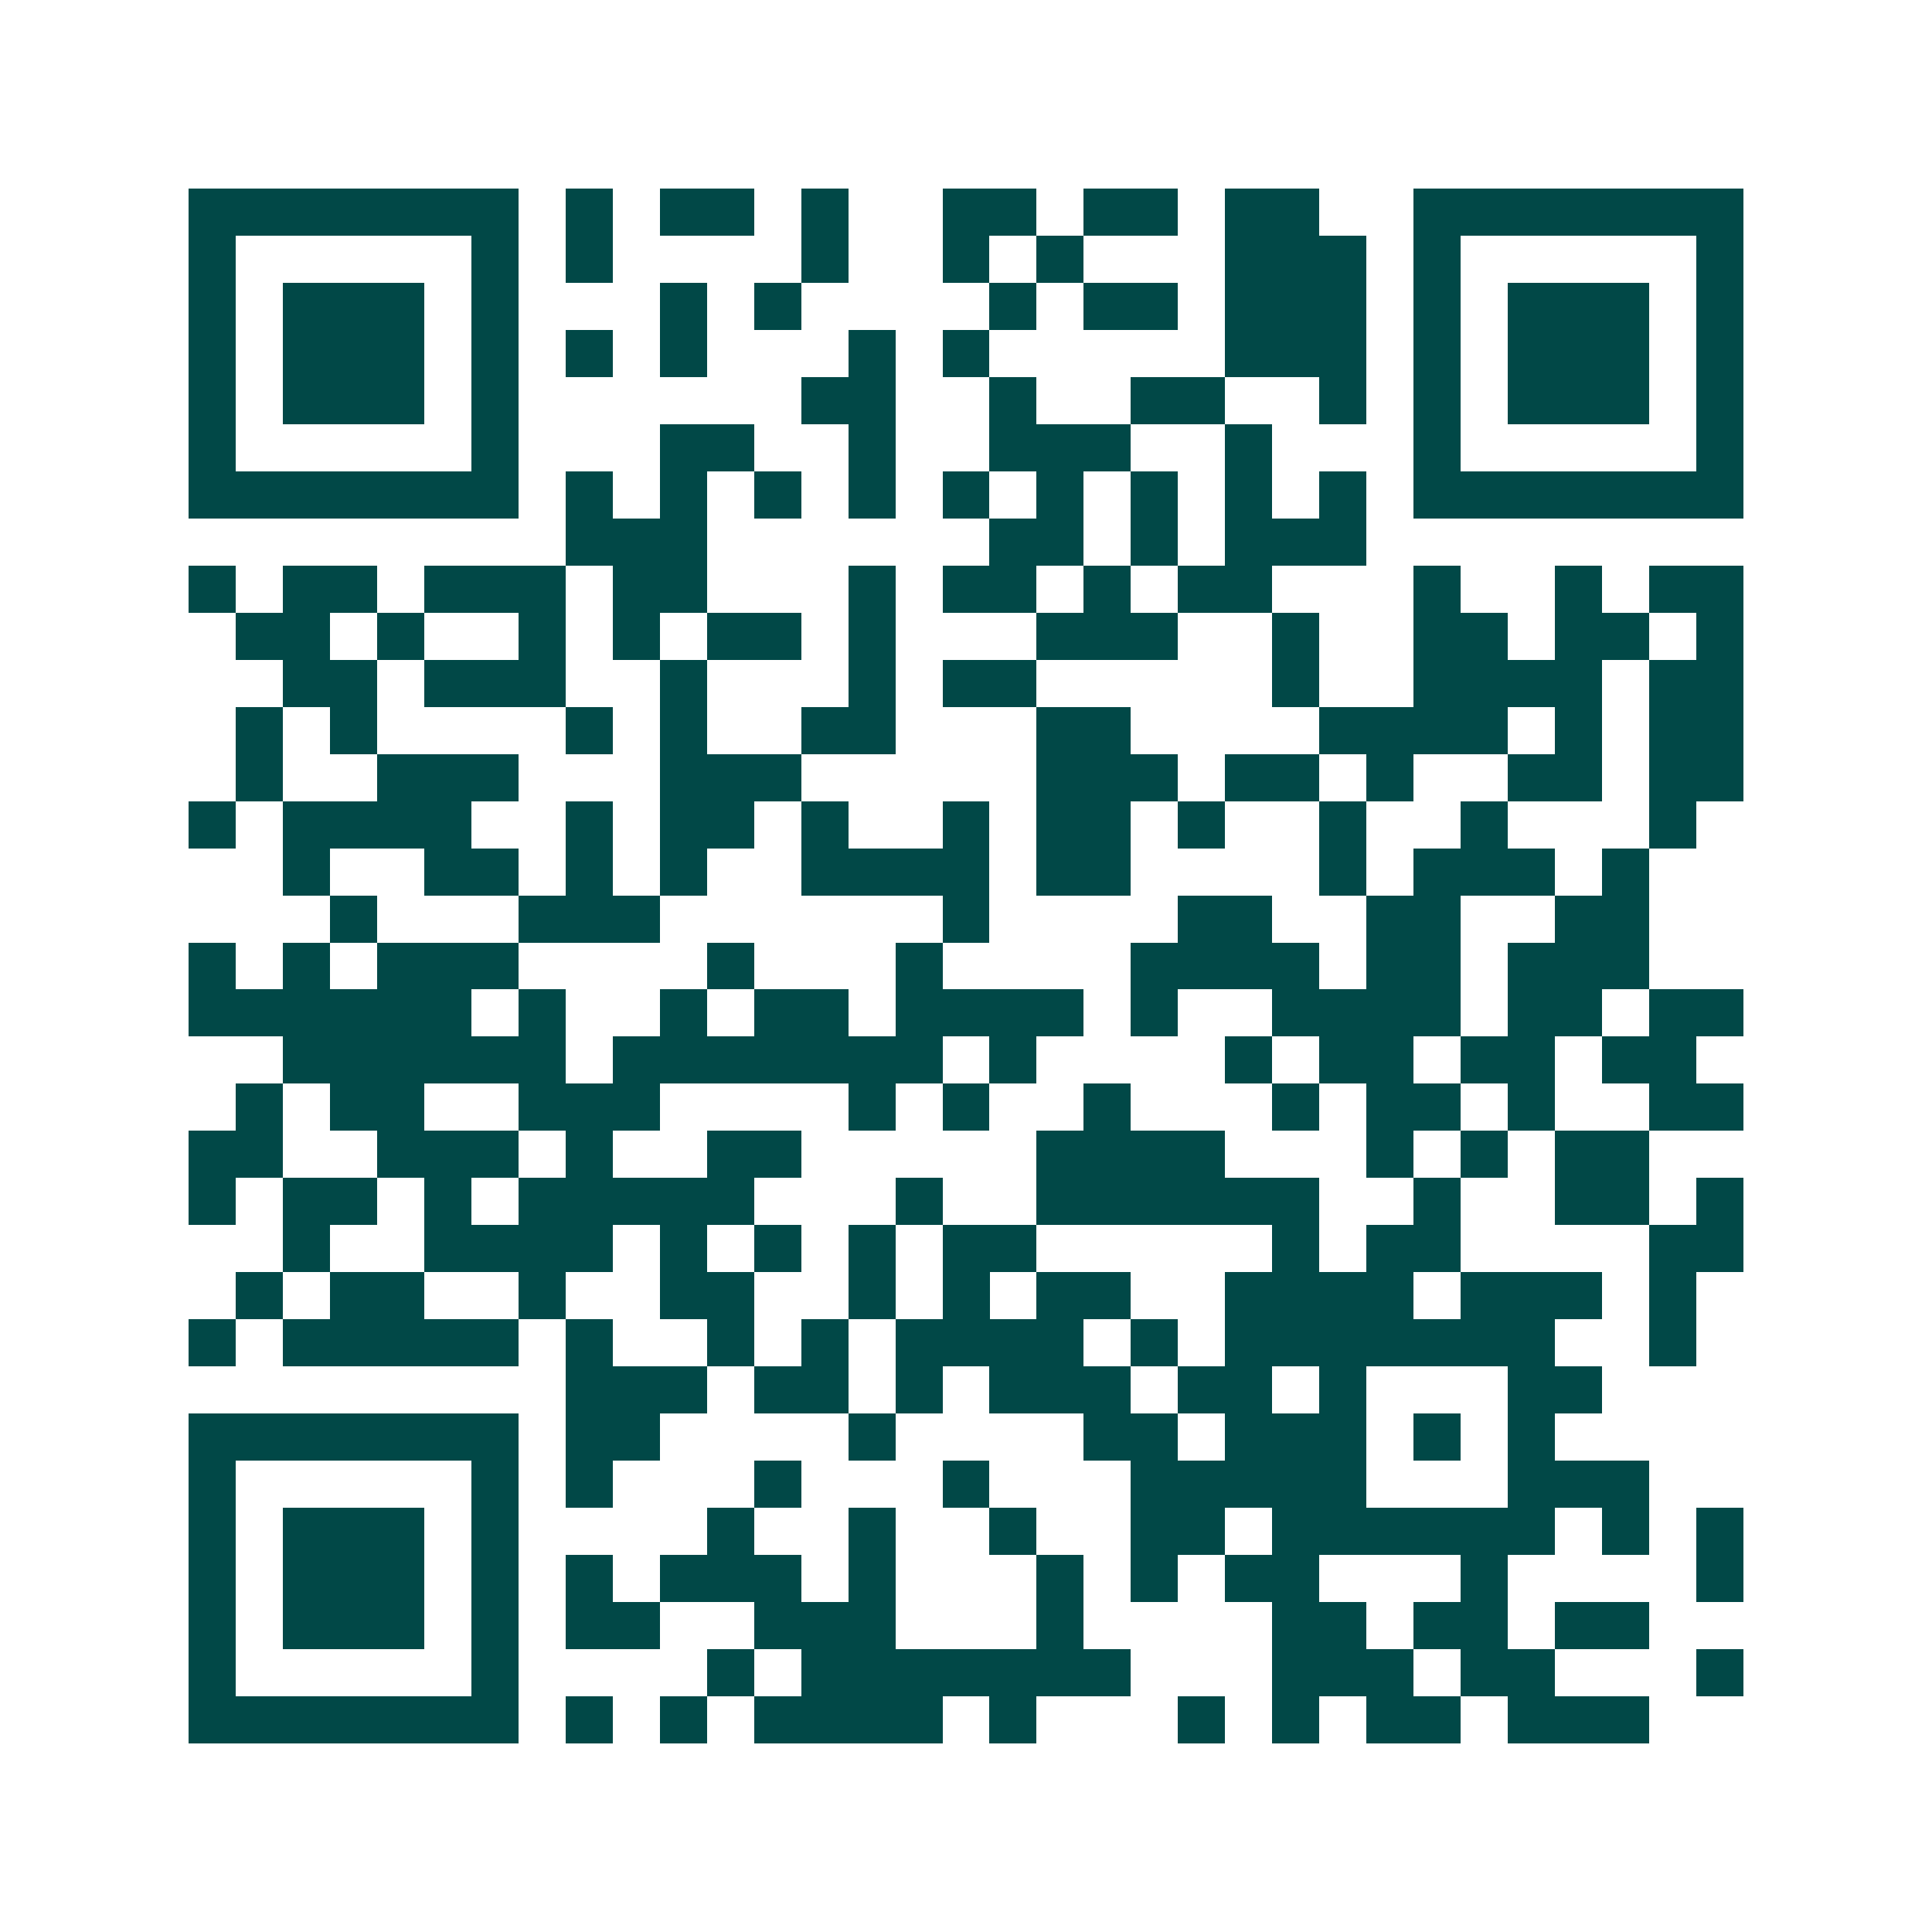 <svg xmlns="http://www.w3.org/2000/svg" width="200" height="200" viewBox="0 0 41 41" shape-rendering="crispEdges"><path fill="#ffffff" d="M0 0h41v41H0z"/><path stroke="#014847" d="M4 4.5h7m1 0h1m1 0h2m1 0h1m2 0h2m1 0h2m1 0h2m2 0h7M4 5.5h1m5 0h1m1 0h1m4 0h1m2 0h1m1 0h1m3 0h3m1 0h1m5 0h1M4 6.5h1m1 0h3m1 0h1m3 0h1m1 0h1m4 0h1m1 0h2m1 0h3m1 0h1m1 0h3m1 0h1M4 7.5h1m1 0h3m1 0h1m1 0h1m1 0h1m3 0h1m1 0h1m5 0h3m1 0h1m1 0h3m1 0h1M4 8.5h1m1 0h3m1 0h1m6 0h2m2 0h1m2 0h2m2 0h1m1 0h1m1 0h3m1 0h1M4 9.5h1m5 0h1m3 0h2m2 0h1m2 0h3m2 0h1m3 0h1m5 0h1M4 10.5h7m1 0h1m1 0h1m1 0h1m1 0h1m1 0h1m1 0h1m1 0h1m1 0h1m1 0h1m1 0h7M12 11.5h3m6 0h2m1 0h1m1 0h3M4 12.5h1m1 0h2m1 0h3m1 0h2m3 0h1m1 0h2m1 0h1m1 0h2m3 0h1m2 0h1m1 0h2M5 13.5h2m1 0h1m2 0h1m1 0h1m1 0h2m1 0h1m3 0h3m2 0h1m2 0h2m1 0h2m1 0h1M6 14.5h2m1 0h3m2 0h1m3 0h1m1 0h2m5 0h1m2 0h4m1 0h2M5 15.5h1m1 0h1m4 0h1m1 0h1m2 0h2m3 0h2m4 0h4m1 0h1m1 0h2M5 16.5h1m2 0h3m3 0h3m5 0h3m1 0h2m1 0h1m2 0h2m1 0h2M4 17.5h1m1 0h4m2 0h1m1 0h2m1 0h1m2 0h1m1 0h2m1 0h1m2 0h1m2 0h1m3 0h1M6 18.5h1m2 0h2m1 0h1m1 0h1m2 0h4m1 0h2m4 0h1m1 0h3m1 0h1M7 19.5h1m3 0h3m6 0h1m4 0h2m2 0h2m2 0h2M4 20.5h1m1 0h1m1 0h3m4 0h1m3 0h1m4 0h4m1 0h2m1 0h3M4 21.5h6m1 0h1m2 0h1m1 0h2m1 0h4m1 0h1m2 0h4m1 0h2m1 0h2M6 22.5h6m1 0h7m1 0h1m4 0h1m1 0h2m1 0h2m1 0h2M5 23.5h1m1 0h2m2 0h3m4 0h1m1 0h1m2 0h1m3 0h1m1 0h2m1 0h1m2 0h2M4 24.5h2m2 0h3m1 0h1m2 0h2m5 0h4m3 0h1m1 0h1m1 0h2M4 25.5h1m1 0h2m1 0h1m1 0h5m3 0h1m2 0h6m2 0h1m2 0h2m1 0h1M6 26.5h1m2 0h4m1 0h1m1 0h1m1 0h1m1 0h2m5 0h1m1 0h2m4 0h2M5 27.5h1m1 0h2m2 0h1m2 0h2m2 0h1m1 0h1m1 0h2m2 0h4m1 0h3m1 0h1M4 28.5h1m1 0h5m1 0h1m2 0h1m1 0h1m1 0h4m1 0h1m1 0h7m2 0h1M12 29.5h3m1 0h2m1 0h1m1 0h3m1 0h2m1 0h1m3 0h2M4 30.5h7m1 0h2m4 0h1m4 0h2m1 0h3m1 0h1m1 0h1M4 31.5h1m5 0h1m1 0h1m3 0h1m3 0h1m3 0h5m3 0h3M4 32.5h1m1 0h3m1 0h1m4 0h1m2 0h1m2 0h1m2 0h2m1 0h6m1 0h1m1 0h1M4 33.5h1m1 0h3m1 0h1m1 0h1m1 0h3m1 0h1m3 0h1m1 0h1m1 0h2m3 0h1m4 0h1M4 34.5h1m1 0h3m1 0h1m1 0h2m2 0h3m3 0h1m4 0h2m1 0h2m1 0h2M4 35.5h1m5 0h1m4 0h1m1 0h7m3 0h3m1 0h2m3 0h1M4 36.5h7m1 0h1m1 0h1m1 0h4m1 0h1m3 0h1m1 0h1m1 0h2m1 0h3"/></svg>
